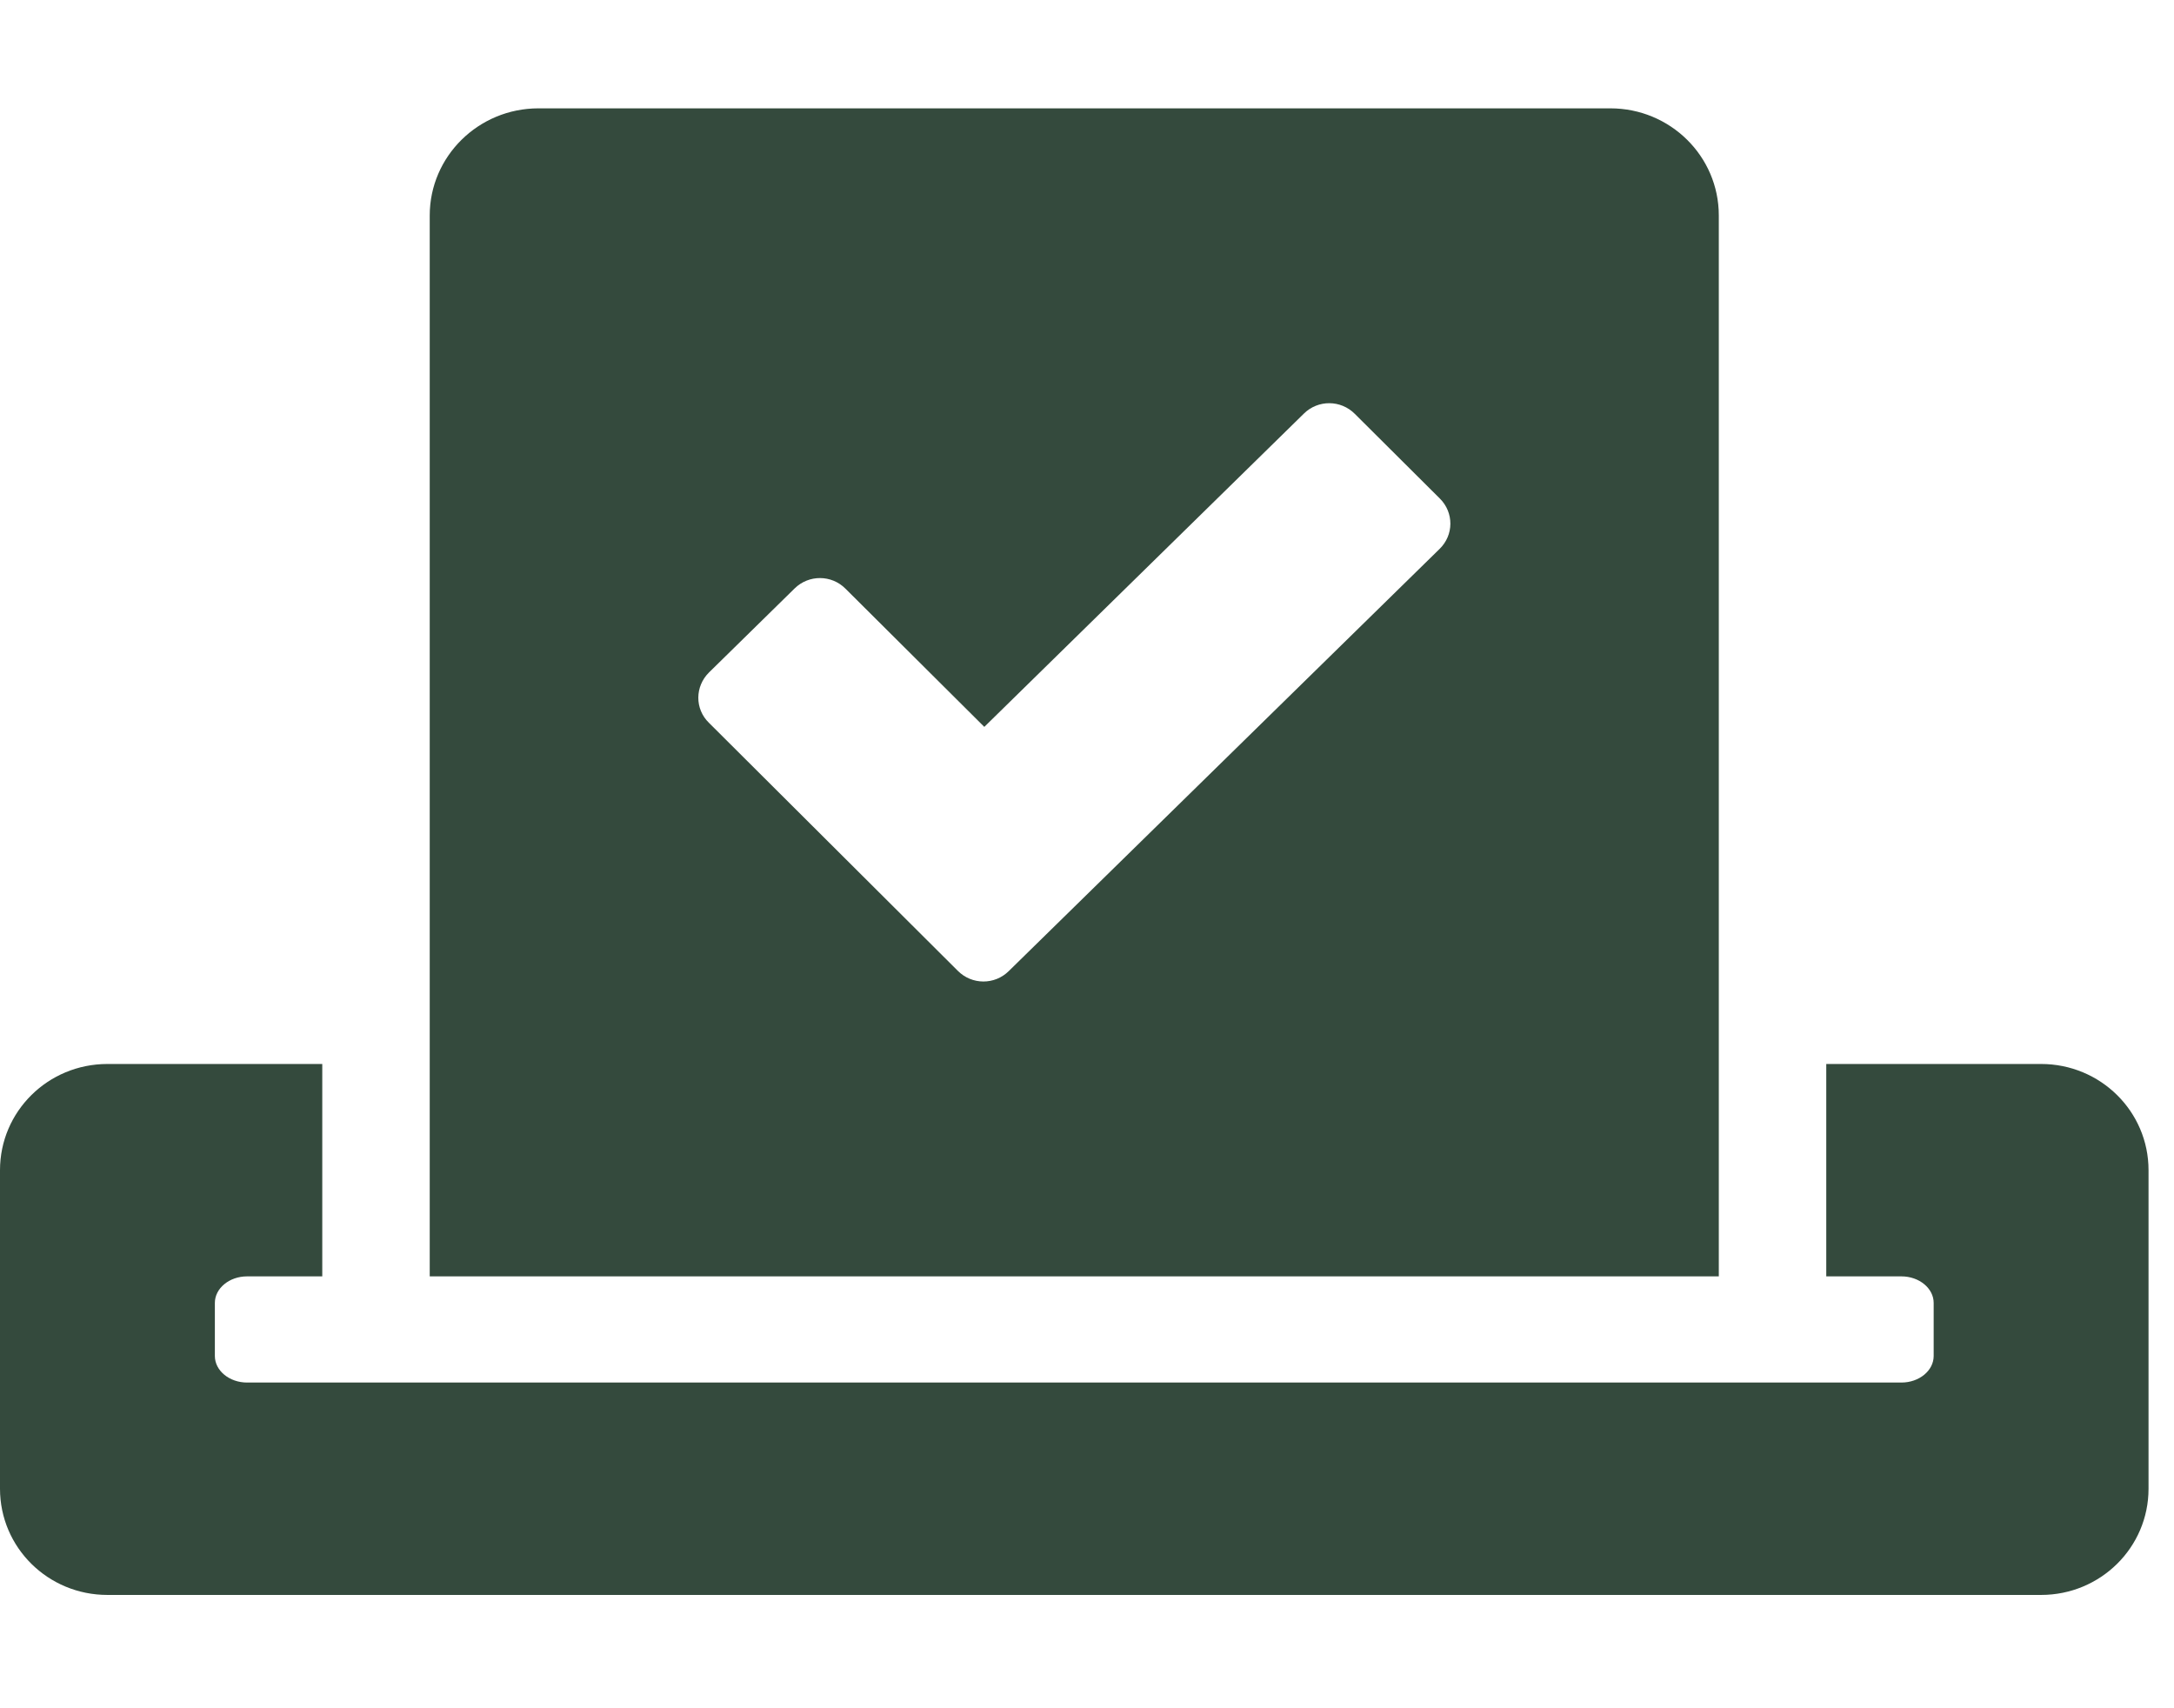 <?xml version="1.0" encoding="UTF-8"?> <svg xmlns="http://www.w3.org/2000/svg" width="42" height="33" viewBox="0 0 42 33" fill="none"><g clip-path="url(#clip0_2086_113)"><path d="M39.432 20.554H35.282V24.657H36.734C37.078 24.657 37.357 24.888 37.357 25.17V26.195C37.357 26.477 37.078 26.708 36.734 26.708H4.773C4.43 26.708 4.151 26.477 4.151 26.195V25.17C4.151 24.888 4.43 24.657 4.773 24.657H6.226V20.554H2.075C0.927 20.554 0 21.471 0 22.606V28.759C0 29.894 0.927 30.811 2.075 30.811H39.432C40.58 30.811 41.508 29.894 41.508 28.759V22.606C41.508 21.471 40.58 20.554 39.432 20.554ZM33.206 24.657V4.163C33.206 3.016 32.266 2.093 31.111 2.093H10.403C9.242 2.093 8.302 3.022 8.302 4.163V24.657H33.206ZM13.698 12.99L15.351 11.368C15.624 11.099 16.065 11.099 16.337 11.375L19.016 14.042L25.19 7.99C25.462 7.721 25.903 7.721 26.176 7.997L27.817 9.631C28.089 9.901 28.089 10.336 27.81 10.606L19.489 18.759C19.217 19.029 18.776 19.029 18.503 18.753L13.698 13.965C13.419 13.695 13.425 13.259 13.698 12.99Z" fill="#344A3D"></path></g><defs><clipPath id="clip0_2086_113"><rect width="41.508" height="32.82" fill="white" transform="translate(0 0.042)"></rect></clipPath></defs></svg> 